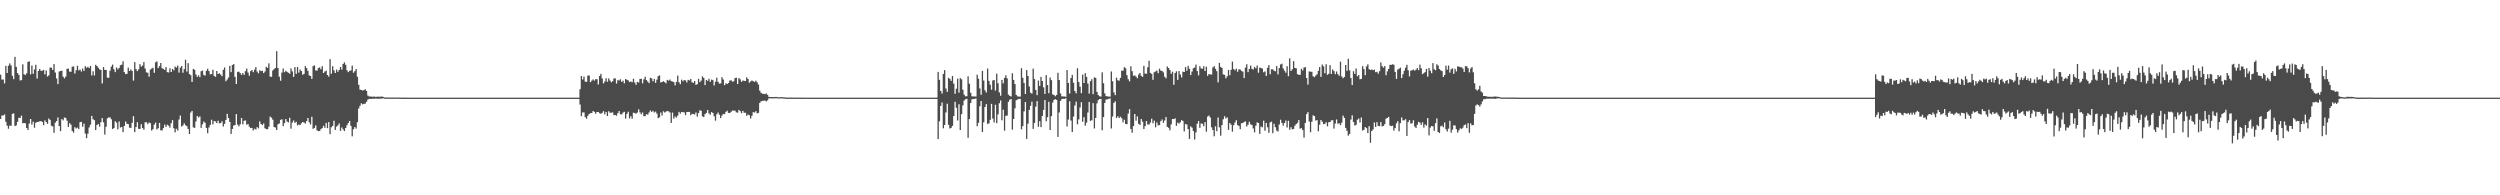 <?xml version="1.0" encoding="UTF-8"?>
<svg xmlns="http://www.w3.org/2000/svg" width="1920" height="150">
  <path d="M0 57.337h1v34.054H0zM1 61.136h1v27.605H1zM2 61.039h1v27.659H2zM3 64.025h1v23.874H3zM4 50.599h1v42.933H4zM5 56.043h1v40.464H5zM6 50.461h1v48.410H6zM7 48.694h1v47.739H7zM8 50.226h1v46.426H8zM9 58.217h1v29.228H9zM10 60.780h1v26.279H10zM11 43.626h1v53.259H11zM12 51.379h1v44.946H12zM13 56.137h1v37.480H13zM14 57.570h1v32.861H14zM15 61.814h1v28.745H15zM16 61.539h1v27.303H16zM17 49.431h1v45.228H17zM18 56.977h1v37.471H18zM19 57.694h1v37.014H19zM20 56.254h1v42.072H20zM21 47.510h1v52.326H21zM22 47.095h1v47.787H22zM23 57.101h1v34.291H23zM24 50.304h1v45.437H24zM25 56.688h1v36.730H25zM26 53.355h1v44.759H26zM27 49.780h1v44.546H27zM28 60.288h1v33.402H28zM29 54.541h1v38.996H29zM30 52.918h1v40.241H30zM31 54.369h1v38.626H31zM32 54.344h1v39.299H32zM33 53.720h1v42.372H33zM34 57.099h1v35.341H34zM35 54.100h1v39.596H35zM36 58.792h1v36.342H36zM37 57.849h1v33.175H37zM38 51.878h1v40.155H38zM39 51.985h1v44.574H39zM40 53.731h1v43.403H40zM41 49.186h1v52.812H41zM42 55.683h1v38.516H42zM43 60.282h1v32.726H43zM44 64.590h1v25.624H44zM45 54.935h1v41.874H45zM46 54.532h1v46.171H46zM47 54.269h1v37.166H47zM48 58.875h1v33.614H48zM49 60.217h1v30.057H49zM50 58.814h1v31.733H50zM51 52.848h1v39.840H51zM52 52.695h1v44.778H52zM53 55.044h1v39.595H53zM54 55.069h1v40.694H54zM55 51.263h1v49.325H55zM56 51.001h1v50.882H56zM57 56.519h1v41.158H57zM58 53.954h1v44.683H58zM59 50.556h1v47.417H59zM60 54.049h1v45.050H60zM61 53.410h1v40.440H61zM62 54.950h1v38.629H62zM63 52.659h1v44.664H63zM64 54.502h1v40.483H64zM65 50.863h1v51.680H65zM66 52.069h1v54.093H66zM67 51.319h1v51.344H67zM68 52.259h1v45.640H68zM69 50.619h1v45.156H69zM70 57.961h1v31.051H70zM71 54.743h1v36.872H71zM72 57.949h1v34.375H72zM73 49.779h1v50.074H73zM74 50.709h1v45.303H74zM75 52.032h1v43.169H75zM76 53.320h1v43.942H76zM77 53.711h1v40.157H77zM78 64.099h1v26.582H78zM79 51.519h1v42.455H79zM80 53.669h1v49.721H80zM81 53.687h1v43.622H81zM82 59.599h1v31.317H82zM83 59.748h1v30.425H83zM84 54.271h1v35.915H84zM85 51.130h1v40.476H85zM86 49.605h1v49.497H86zM87 53.186h1v45.171H87zM88 55.377h1v37.721H88zM89 51.771h1v42.439H89zM90 53.261h1v46.056H90zM91 52.169h1v41.122H91zM92 50.056h1v47.908H92zM93 49.665h1v47.824H93zM94 47.073h1v54.424H94zM95 55.377h1v41.327H95zM96 56.917h1v36.409H96zM97 56.681h1v38.417H97zM98 51.946h1v43.352H98zM99 54.522h1v43.486H99zM100 53.299h1v44.978H100zM101 54.545h1v39.770H101zM102 61.877h1v27.328H102zM103 47.737h1v53.754H103zM104 53.118h1v44.465H104zM105 54.619h1v39.215H105zM106 53.180h1v45.724H106zM107 49.265h1v49.778H107zM108 51.131h1v44.250H108zM109 50.324h1v48.019H109zM110 47.661h1v51.926H110zM111 52.644h1v41.290H111zM112 55.568h1v38.308H112zM113 55.888h1v39.504H113zM114 58.868h1v35.189H114zM115 53.440h1v41.179H115zM116 52.695h1v47.528H116zM117 52.025h1v47.124H117zM118 55.886h1v39.823H118zM119 47.847h1v46.320H119zM120 47.153h1v52.299H120zM121 52.309h1v46.215H121zM122 50.814h1v43.592H122zM123 48.392h1v51.692H123zM124 52.419h1v47.795H124zM125 52.894h1v45.500H125zM126 53.640h1v42.083H126zM127 51.531h1v45.950H127zM128 55.395h1v40.403H128zM129 55.648h1v40.868H129zM130 52.415h1v45.623H130zM131 55.290h1v39.322H131zM132 52.922h1v39.336H132zM133 54.013h1v44.501H133zM134 51.161h1v50.484H134zM135 51.888h1v46.982H135zM136 50.341h1v49.884H136zM137 55.744h1v36.073H137zM138 51.899h1v36.904H138zM139 50.754h1v46.439H139zM140 55.859h1v40.519H140zM141 53.091h1v41.645H141zM142 45.870h1v50.276H142zM143 54.942h1v41.905H143zM144 48.489h1v50.555H144zM145 56.898h1v45.991H145zM146 57.718h1v28.732H146zM147 62.904h1v22.307H147zM148 52.939h1v44.927H148zM149 53.612h1v44.609H149zM150 57.202h1v36.074H150zM151 59.022h1v30.018H151zM152 57.863h1v32.277H152zM153 59.305h1v30.094H153zM154 54.753h1v43.446H154zM155 54.184h1v41.299H155zM156 57.498h1v35.820H156zM157 58.110h1v36.187H157zM158 54.362h1v43.868H158zM159 52.784h1v49.489H159zM160 54.597h1v43.282H160zM161 57.083h1v38.823H161zM162 56.868h1v35.086H162zM163 53.559h1v41.949H163zM164 58.278h1v34.647H164zM165 59.008h1v34.277H165zM166 54.528h1v39.978H166zM167 56.834h1v35.816H167zM168 56.268h1v38.454H168zM169 57.260h1v37.209H169zM170 58.540h1v34.604H170zM171 53.616h1v43.581H171zM172 51.798h1v43.334H172zM173 62.375h1v29.721H173zM174 61.106h1v26.349H174zM175 59.516h1v31.154H175zM176 50.605h1v43.063H176zM177 55.376h1v47.469H177zM178 49.916h1v49.127H178zM179 49.226h1v47.183H179zM180 58.998h1v37.033H180zM181 64.442h1v23.207H181zM182 55.188h1v40.510H182zM183 55.020h1v42.052H183zM184 56.098h1v39.412H184zM185 57.520h1v33.122H185zM186 56.041h1v39.425H186zM187 57.560h1v35.194H187zM188 54.619h1v37.923H188zM189 52.705h1v43.054H189zM190 55.682h1v39.584H190zM191 58.104h1v39.162H191zM192 54.640h1v43.717H192zM193 53.796h1v44.443H193zM194 55.464h1v44.735H194zM195 53.508h1v45.368H195zM196 51.532h1v48.024H196zM197 54.953h1v42.693H197zM198 56.326h1v42.290H198zM199 53.960h1v39.291H199zM200 54.561h1v40.661H200zM201 54.369h1v41.679H201zM202 56.114h1v38.699H202zM203 54.930h1v43.603H203zM204 51.278h1v47.934H204zM205 52.123h1v47.111H205zM206 48.631h1v48.695H206zM207 58.775h1v30.756H207zM208 59.056h1v31.310H208zM209 54.175h1v37.747H209zM210 53.044h1v44.488H210zM211 52.119h1v45.820H211zM212 39.315h1v60.592H212zM213 52.251h1v43.216H213zM214 58.881h1v35.918H214zM215 62.020h1v30.059H215zM216 55.764h1v35.837H216zM217 52.563h1v44.284H217zM218 55.460h1v39.113H218zM219 54.387h1v37.041H219zM220 55.210h1v38.180H220zM221 55.843h1v38.147H221zM222 56.653h1v33.833H222zM223 52.514h1v46.298H223zM224 54.836h1v39.262H224zM225 59.036h1v33.473H225zM226 51.578h1v42.807H226zM227 56.746h1v36.801H227zM228 51.440h1v44.856H228zM229 55.775h1v39.889H229zM230 53.426h1v42.662H230zM231 54.604h1v40.077H231zM232 57.404h1v36.279H232zM233 56.749h1v37.361H233zM234 50.789h1v44.064H234zM235 52.330h1v40.693H235zM236 54.480h1v36.136H236zM237 57.905h1v36.021H237zM238 58.348h1v37.200H238zM239 60.562h1v29.165H239zM240 50.786h1v48.175H240zM241 50.248h1v47.964H241zM242 54.047h1v42.225H242zM243 54.273h1v45.799H243zM244 52.288h1v48.496H244zM245 51.779h1v48.833H245zM246 53.218h1v45.940H246zM247 50.836h1v47.545H247zM248 56.048h1v40.549H248zM249 54.953h1v43.200H249zM250 54.238h1v40.200H250zM251 57.618h1v40.807H251zM252 58.821h1v34.947H252zM253 45.412h1v57.629H253zM254 56.650h1v41.085H254zM255 50.829h1v45.815H255zM256 54.049h1v38.699H256zM257 56.052h1v43.745H257zM258 53.475h1v43.802H258zM259 55.152h1v41.167H259zM260 53.706h1v41.122H260zM261 51.451h1v49.041H261zM262 53.426h1v44.460H262zM263 49.156h1v50.218H263zM264 47.881h1v52.770H264zM265 49.747h1v48.562H265zM266 53.984h1v42.244H266zM267 55.386h1v39.147H267zM268 54.358h1v38.532H268zM269 54.067h1v42.600H269zM270 50.386h1v54.316H270zM271 55.862h1v43.390H271zM272 54.706h1v42.837H272zM273 53.009h1v45.707H273zM274 58.941h1v34.925H274zM275 65.096h1v18.183H275zM276 68.832h1v12.488H276zM277 69.111h1v10.185H277zM278 69.517h1v10.671H278zM279 69.177h1v10.603H279zM280 68.545h1v11.094H280zM281 69.819h1v8.395H281zM282 73.353h1v3.132H282zM283 74.054h1v1.850H283zM284 74.121h1v1.879H284zM285 74.186h1v1.759H285zM286 74.310h1v1.476H286zM287 74.131h1v1.725H287zM288 74.396h1v1.214H288zM289 74.272h1v1.498H289zM290 74.204h1v1.698H290zM291 74.355h1v1.424H291zM292 74.156h1v1.557H292zM293 74.195h1v1.505H293zM294 74.444h1v1.000H294zM295 74.857h1v1.000H295zM296 74.880h1v1.000H296zM297 74.867h1v1.000H297zM298 74.899h1v1.000H298zM299 74.901h1v1.000H299zM300 74.905h1v1.000H300zM301 74.897h1v1.000H301zM302 74.912h1v1.000H302zM303 74.895h1v1.000H303zM304 74.903h1v1.000H304zM305 74.903h1v1.000H305zM306 74.916h1v1.000H306zM307 74.909h1v1.000H307zM308 74.986h1v1.000H308zM309 74.980h1v1.000H309zM310 74.983h1v1.000H310zM311 74.982h1v1.000H311zM312 74.989h1v1.000H312zM313 74.988h1v1.000H313zM314 74.988h1v1.000H314zM315 74.988h1v1.000H315zM316 74.987h1v1.000H316zM317 74.985h1v1.000H317zM318 74.985h1v1.000H318zM319 74.988h1v1.000H319zM320 74.992h1v1.000H320zM321 74.995h1v1.000H321zM322 74.996h1v1.000H322zM323 74.996h1v1.000H323zM324 74.996h1v1.000H324zM325 74.995h1v1.000H325zM326 74.995h1v1.000H326zM327 74.996h1v1.000H327zM328 74.995h1v1.000H328zM329 74.995h1v1.000H329zM330 74.996h1v1.000H330zM331 74.995h1v1.000H331zM332 74.996h1v1.000H332zM333 74.996h1v1.000H333zM334 74.996h1v1.000H334zM335 74.996h1v1.000H335zM336 74.996h1v1.000H336zM337 74.996h1v1.000H337zM338 74.997h1v1.000H338zM339 74.996h1v1.000H339zM340 74.996h1v1.000H340zM341 74.996h1v1.000H341zM342 74.996h1v1.000H342zM343 74.996h1v1.000H343zM344 74.995h1v1.000H344zM345 74.996h1v1.000H345zM346 74.996h1v1.000H346zM347 74.996h1v1.000H347zM348 74.996h1v1.000H348zM349 74.996h1v1.000H349zM350 74.996h1v1.000H350zM351 74.995h1v1.000H351zM352 74.995h1v1.000H352zM353 74.996h1v1.000H353zM354 74.995h1v1.000H354zM355 74.996h1v1.000H355zM356 74.996h1v1.000H356zM357 74.996h1v1.000H357zM358 74.996h1v1.000H358zM359 74.995h1v1.000H359zM360 74.995h1v1.000H360zM361 74.996h1v1.000H361zM362 74.995h1v1.000H362zM363 74.996h1v1.000H363zM364 74.996h1v1.000H364zM365 74.996h1v1.000H365zM366 74.995h1v1.000H366zM367 74.995h1v1.000H367zM368 74.996h1v1.000H368zM369 74.995h1v1.000H369zM370 74.995h1v1.000H370zM371 74.995h1v1.000H371zM372 74.996h1v1.000H372zM373 74.994h1v1.000H373zM374 74.995h1v1.000H374zM375 74.995h1v1.000H375zM376 74.996h1v1.000H376zM377 74.996h1v1.000H377zM378 74.994h1v1.000H378zM379 74.995h1v1.000H379zM380 74.995h1v1.000H380zM381 74.996h1v1.000H381zM382 74.995h1v1.000H382zM383 74.995h1v1.000H383zM384 74.994h1v1.000H384zM385 74.996h1v1.000H385zM386 74.996h1v1.000H386zM387 74.996h1v1.000H387zM388 74.993h1v1.000H388zM389 74.995h1v1.000H389zM390 74.995h1v1.000H390zM391 74.995h1v1.000H391zM392 74.995h1v1.000H392zM393 74.995h1v1.000H393zM394 74.995h1v1.000H394zM395 74.995h1v1.000H395zM396 74.996h1v1.000H396zM397 74.995h1v1.000H397zM398 74.995h1v1.000H398zM399 74.995h1v1.000H399zM400 74.995h1v1.000H400zM401 74.995h1v1.000H401zM402 74.996h1v1.000H402zM403 74.995h1v1.000H403zM404 74.995h1v1.000H404zM405 74.995h1v1.000H405zM406 74.995h1v1.000H406zM407 74.995h1v1.000H407zM408 74.995h1v1.000H408zM409 74.996h1v1.000H409zM410 74.996h1v1.000H410zM411 74.994h1v1.000H411zM412 74.995h1v1.000H412zM413 74.995h1v1.000H413zM414 74.995h1v1.000H414zM415 74.995h1v1.000H415zM416 74.995h1v1.000H416zM417 74.995h1v1.000H417zM418 74.996h1v1.000H418zM419 74.995h1v1.000H419zM420 74.995h1v1.000H420zM421 74.994h1v1.000H421zM422 74.995h1v1.000H422zM423 74.995h1v1.000H423zM424 74.996h1v1.000H424zM425 74.995h1v1.000H425zM426 74.995h1v1.000H426zM427 74.995h1v1.000H427zM428 74.994h1v1.000H428zM429 74.994h1v1.000H429zM430 74.995h1v1.000H430zM431 74.994h1v1.000H431zM432 74.995h1v1.000H432zM433 74.994h1v1.000H433zM434 74.994h1v1.000H434zM435 74.994h1v1.000H435zM436 74.994h1v1.000H436zM437 74.995h1v1.000H437zM438 74.995h1v1.000H438zM439 74.996h1v1.000H439zM440 74.995h1v1.000H440zM441 74.994h1v1.000H441zM442 74.995h1v1.000H442zM443 74.995h1v1.000H443zM444 74.995h1v1.000H444zM445 68.532h1v11.724H445zM446 58.347h1v30.821H446zM447 61.049h1v25.330H447zM448 58.833h1v27.502H448zM449 62.667h1v27.282H449zM450 62.873h1v28.335H450zM451 58.022h1v30.876H451zM452 57.999h1v29.543H452zM453 63.061h1v23.841H453zM454 61.918h1v24.877H454zM455 60.995h1v24.271H455zM456 61.888h1v24.017H456zM457 60.806h1v26.537H457zM458 60.836h1v25.157H458zM459 64.886h1v21.122H459zM460 58.421h1v28.501H460zM461 56.736h1v30.649H461zM462 60.241h1v26.394H462zM463 64.058h1v21.331H463zM464 62.609h1v25.230H464zM465 60.039h1v25.910H465zM466 62.797h1v26.355H466zM467 60.185h1v25.245H467zM468 61.830h1v24.775H468zM469 63.203h1v23.364H469zM470 62.437h1v23.870H470zM471 60.309h1v28.122H471zM472 60.148h1v28.111H472zM473 64.137h1v24.730H473zM474 61.524h1v25.359H474zM475 61.820h1v23.478H475zM476 60.899h1v26.793H476zM477 62.891h1v25.023H477zM478 61.929h1v24.560H478zM479 64.003h1v21.839H479zM480 60.695h1v30.382H480zM481 61.263h1v26.197H481zM482 61.771h1v24.030H482zM483 63.014h1v27.933H483zM484 62.535h1v26.687H484zM485 63.156h1v28.049H485zM486 60.463h1v26.087H486zM487 63.311h1v23.516H487zM488 65.151h1v22.213H488zM489 62.899h1v23.503H489zM490 63.392h1v20.565H490zM491 60.624h1v25.698H491zM492 60.489h1v27.330H492zM493 64.013h1v22.400H493zM494 60.930h1v28.280H494zM495 58.952h1v30.306H495zM496 61.507h1v26.138H496zM497 62.693h1v25.420H497zM498 63.853h1v22.577H498zM499 59.822h1v24.995H499zM500 60.188h1v25.771H500zM501 62.464h1v22.645H501zM502 60.620h1v25.784H502zM503 63.637h1v22.052H503zM504 61.167h1v26.063H504zM505 58.523h1v32.243H505zM506 57.917h1v32.169H506zM507 63.279h1v23.144H507zM508 63.017h1v25.651H508zM509 62.383h1v23.121H509zM510 63.095h1v23.314H510zM511 64.001h1v21.784H511zM512 61.321h1v23.856H512zM513 61.955h1v23.606H513zM514 61.073h1v25.311H514zM515 62.320h1v32.072H515zM516 62.615h1v23.851H516zM517 63.058h1v28.040H517zM518 65.542h1v23.830H518zM519 62.862h1v27.481H519zM520 58.083h1v30.682H520zM521 63.178h1v22.734H521zM522 64.632h1v22.605H522zM523 61.171h1v24.770H523zM524 62.427h1v23.682H524zM525 61.468h1v24.883H525zM526 61.738h1v26.690H526zM527 63.259h1v22.807H527zM528 61.359h1v24.630H528zM529 61.754h1v24.153H529zM530 60.598h1v27.946H530zM531 63.195h1v24.195H531zM532 63.625h1v24.043H532zM533 62.216h1v25.702H533zM534 65.195h1v21.103H534zM535 64.644h1v24.906H535zM536 60.525h1v26.334H536zM537 63.056h1v21.625H537zM538 61.898h1v23.186H538zM539 58.664h1v30.699H539zM540 59.779h1v30.149H540zM541 65.350h1v22.302H541zM542 61.386h1v25.321H542zM543 62.109h1v22.353H543zM544 60.446h1v26.657H544zM545 62.834h1v25.215H545zM546 61.134h1v24.935H546zM547 61.543h1v25.189H547zM548 65.646h1v23.627H548zM549 62.738h1v29.955H549zM550 59.683h1v28.065H550zM551 62.875h1v23.572H551zM552 64.191h1v23.931H552zM553 64.053h1v26.674H553zM554 59.276h1v29.465H554zM555 61.059h1v26.457H555zM556 65.450h1v22.240H556zM557 63.957h1v21.950H557zM558 64.587h1v20.475H558zM559 63.711h1v22.986H559zM560 61.863h1v24.911H560zM561 61.627h1v24.276H561zM562 62.703h1v22.184H562zM563 62.428h1v22.543H563zM564 60.016h1v24.964H564zM565 59.713h1v26.566H565zM566 64.518h1v22.065H566zM567 59.975h1v24.415H567zM568 60.912h1v24.506H568zM569 62.801h1v24.192H569zM570 61.815h1v23.345H570zM571 62.081h1v24.513H571zM572 62.265h1v24.330H572zM573 59.414h1v29.495H573zM574 60.663h1v27.306H574zM575 63.470h1v25.042H575zM576 62.498h1v28.493H576zM577 61.791h1v27.127H577zM578 62.398h1v23.703H578zM579 62.895h1v23.523H579zM580 61.910h1v23.499H580zM581 63.249h1v23.805H581zM582 64.897h1v21.792H582zM583 69.640h1v9.422H583zM584 71.288h1v6.572H584zM585 71.928h1v5.469H585zM586 72.102h1v5.319H586zM587 72.325h1v4.888H587zM588 71.743h1v6.175H588zM589 72.816h1v4.256H589zM590 74.366h1v1.171H590zM591 74.556h1v1.000H591zM592 74.474h1v1.081H592zM593 74.546h1v1.000H593zM594 74.602h1v1.000H594zM595 74.446h1v1.000H595zM596 74.445h1v1.000H596zM597 74.696h1v1.000H597zM598 74.698h1v1.000H598zM599 74.584h1v1.000H599zM600 74.640h1v1.000H600zM601 74.651h1v1.000H601zM602 74.714h1v1.000H602zM603 74.944h1v1.000H603zM604 74.929h1v1.000H604zM605 74.940h1v1.000H605zM606 74.926h1v1.000H606zM607 74.932h1v1.000H607zM608 74.951h1v1.000H608zM609 74.954h1v1.000H609zM610 74.958h1v1.000H610zM611 74.947h1v1.000H611zM612 74.960h1v1.000H612zM613 74.956h1v1.000H613zM614 74.949h1v1.000H614zM615 74.979h1v1.000H615zM616 74.989h1v1.000H616zM617 74.990h1v1.000H617zM618 74.991h1v1.000H618zM619 74.992h1v1.000H619zM620 74.990h1v1.000H620zM621 74.990h1v1.000H621zM622 74.991h1v1.000H622zM623 74.991h1v1.000H623zM624 74.992h1v1.000H624zM625 74.991h1v1.000H625zM626 74.990h1v1.000H626zM627 74.992h1v1.000H627zM628 74.995h1v1.000H628zM629 74.996h1v1.000H629zM630 74.996h1v1.000H630zM631 74.996h1v1.000H631zM632 74.995h1v1.000H632zM633 74.996h1v1.000H633zM634 74.996h1v1.000H634zM635 74.996h1v1.000H635zM636 74.996h1v1.000H636zM637 74.995h1v1.000H637zM638 74.996h1v1.000H638zM639 74.996h1v1.000H639zM640 74.995h1v1.000H640zM641 74.996h1v1.000H641zM642 74.996h1v1.000H642zM643 74.996h1v1.000H643zM644 74.995h1v1.000H644zM645 74.996h1v1.000H645zM646 74.996h1v1.000H646zM647 74.995h1v1.000H647zM648 74.995h1v1.000H648zM649 74.995h1v1.000H649zM650 74.995h1v1.000H650zM651 74.996h1v1.000H651zM652 74.996h1v1.000H652zM653 74.996h1v1.000H653zM654 74.995h1v1.000H654zM655 74.996h1v1.000H655zM656 74.995h1v1.000H656zM657 74.996h1v1.000H657zM658 74.996h1v1.000H658zM659 74.996h1v1.000H659zM660 74.996h1v1.000H660zM661 74.996h1v1.000H661zM662 74.996h1v1.000H662zM663 74.996h1v1.000H663zM664 74.995h1v1.000H664zM665 74.996h1v1.000H665zM666 74.996h1v1.000H666zM667 74.995h1v1.000H667zM668 74.996h1v1.000H668zM669 74.995h1v1.000H669zM670 74.996h1v1.000H670zM671 74.995h1v1.000H671zM672 74.995h1v1.000H672zM673 74.995h1v1.000H673zM674 74.995h1v1.000H674zM675 74.995h1v1.000H675zM676 74.995h1v1.000H676zM677 74.996h1v1.000H677zM678 74.995h1v1.000H678zM679 74.996h1v1.000H679zM680 74.996h1v1.000H680zM681 74.994h1v1.000H681zM682 74.996h1v1.000H682zM683 74.995h1v1.000H683zM684 74.995h1v1.000H684zM685 74.996h1v1.000H685zM686 74.996h1v1.000H686zM687 74.995h1v1.000H687zM688 74.995h1v1.000H688zM689 74.994h1v1.000H689zM690 74.995h1v1.000H690zM691 74.996h1v1.000H691zM692 74.995h1v1.000H692zM693 74.996h1v1.000H693zM694 74.996h1v1.000H694zM695 74.995h1v1.000H695zM696 74.995h1v1.000H696zM697 74.993h1v1.000H697zM698 74.995h1v1.000H698zM699 74.995h1v1.000H699zM700 74.995h1v1.000H700zM701 74.995h1v1.000H701zM702 74.995h1v1.000H702zM703 74.994h1v1.000H703zM704 74.995h1v1.000H704zM705 74.995h1v1.000H705zM706 74.996h1v1.000H706zM707 74.996h1v1.000H707zM708 74.995h1v1.000H708zM709 74.995h1v1.000H709zM710 74.996h1v1.000H710zM711 74.995h1v1.000H711zM712 74.996h1v1.000H712zM713 74.995h1v1.000H713zM714 74.995h1v1.000H714zM715 74.995h1v1.000H715zM716 74.995h1v1.000H716zM717 74.995h1v1.000H717zM718 74.996h1v1.000H718zM719 74.978h1v1.000H719zM720 55.212h1v51.592H720zM721 61.305h1v31.903H721zM722 69.829h1v11.518H722zM723 71.839h1v6.862H723zM724 56.799h1v41.772H724zM725 53.880h1v42.117H725zM726 67.988h1v18.389H726zM727 70.567h1v9.086H727zM728 59.775h1v36.055H728zM729 60.555h1v38.128H729zM730 62.110h1v36.089H730zM731 58.318h1v38.351H731zM732 64.202h1v24.861H732zM733 72.027h1v6.166H733zM734 68.157h1v14.637H734zM735 60.426h1v32.088H735zM736 71.107h1v8.944H736zM737 60.023h1v39.832H737zM738 60.930h1v26.759H738zM739 68.920h1v12.034H739zM740 72.700h1v4.532H740zM741 74.000h1v2.215H741zM742 73.899h1v1.961H742zM743 58.624h1v47.193H743zM744 64.294h1v27.130H744zM745 71.196h1v7.905H745zM746 73.926h1v2.343H746zM747 74.072h1v1.934H747zM748 74.090h1v1.905H748zM749 74.144h1v1.497H749zM750 57.336h1v39.597H750zM751 60.490h1v33.797H751zM752 67.920h1v13.669H752zM753 72.785h1v4.778H753zM754 54.452h1v46.987H754zM755 61.867h1v32.064H755zM756 69.377h1v12.802H756zM757 71.018h1v8.975H757zM758 52.647h1v42.551H758zM759 62.105h1v32.608H759zM760 65.028h1v26.980H760zM761 68.871h1v10.906H761zM762 61.820h1v29.249H762zM763 61.498h1v32.612H763zM764 69.541h1v10.919H764zM765 56.598h1v38.037H765zM766 63.934h1v23.877H766zM767 70.977h1v8.306H767zM768 73.516h1v3.626H768zM769 61.403h1v30.941H769zM770 64.023h1v20.249H770zM771 59.831h1v40.527H771zM772 57.837h1v31.085H772zM773 60.150h1v28.633H773zM774 72.653h1v5.565H774zM775 73.612h1v2.991H775zM776 74.104h1v1.948H776zM777 56.287h1v43.296H777zM778 61.375h1v30.029H778zM779 64.543h1v18.655H779zM780 72.894h1v4.041H780zM781 73.986h1v2.448H781zM782 74.211h1v1.748H782zM783 74.200h1v1.741H783zM784 52.393h1v46.926H784zM785 59.737h1v37.121H785zM786 63.685h1v21.882H786zM787 72.195h1v6.130H787zM788 53.812h1v52.906H788zM789 58.307h1v36.733H789zM790 66.483h1v17.937H790zM791 71.170h1v10.080H791zM792 71.908h1v6.195H792zM793 52.739h1v46.243H793zM794 60.747h1v33.688H794zM795 69.090h1v12.822H795zM796 73.073h1v4.586H796zM797 61.892h1v35.473H797zM798 66.020h1v27.085H798zM799 59.067h1v38.551H799zM800 62.216h1v26.851H800zM801 67.075h1v17.302H801zM802 72.161h1v4.618H802zM803 57.693h1v35.461H803zM804 65.338h1v24.690H804zM805 71.569h1v6.605H805zM806 59.564h1v40.264H806zM807 61.528h1v27.670H807zM808 72.499h1v6.293H808zM809 72.979h1v3.727H809zM810 73.916h1v2.279H810zM811 72.908h1v3.787H811zM812 55.872h1v49.309H812zM813 61.509h1v24.862H813zM814 71.777h1v5.750H814zM815 73.995h1v2.093H815zM816 74.087h1v1.790H816zM817 74.101h1v1.865H817zM818 74.322h1v1.154H818zM819 53.797h1v43.394H819zM820 63.674h1v28.113H820zM821 71.789h1v5.986H821zM822 59.950h1v32.617H822zM823 57.528h1v43.860H823zM824 63.542h1v25.982H824zM825 69.949h1v11.088H825zM826 71.692h1v6.347H826zM827 52.410h1v43.062H827zM828 63.028h1v28.666H828zM829 66.614h1v15.991H829zM830 71.598h1v6.887H830zM831 57.220h1v36.251H831zM832 63.733h1v26.279H832zM833 56.241h1v40.282H833zM834 59.013h1v35.193H834zM835 64.135h1v22.312H835zM836 71.897h1v6.402H836zM837 62.335h1v30.495H837zM838 60.810h1v31.556H838zM839 72.288h1v6.903H839zM840 59.374h1v39.287H840zM841 59.868h1v30.704H841zM842 70.629h1v8.774H842zM843 73.000h1v3.891H843zM844 73.951h1v2.070H844zM845 74.199h1v1.707H845zM846 55.527h1v44.583H846zM847 63.919h1v25.973H847zM848 71.748h1v7.289H848zM849 73.847h1v2.604H849zM850 73.960h1v2.313H850zM851 74.187h1v1.768H851zM852 74.178h1v1.407H852zM853 54.875h1v43.761H853zM854 62.398h1v27.083H854zM855 70.889h1v8.131H855zM856 73.057h1v4.774H856zM857 59.671h1v30.893H857zM858 61.668h1v27.646H858zM859 61.936h1v28.758H859zM860 59.798h1v29.834H860zM861 54.275h1v36.538H861zM862 54.315h1v39.693H862zM863 51.593h1v40.354H863zM864 52.443h1v42.782H864zM865 57.745h1v37.644H865zM866 60.889h1v26.365H866zM867 62.470h1v21.351H867zM868 50.942h1v48.080H868zM869 54.692h1v47.305H869zM870 58.228h1v38.518H870zM871 57.907h1v29.644H871zM872 58.832h1v33.849H872zM873 60.104h1v29.291H873zM874 57.239h1v37.865H874zM875 55.995h1v39.955H875zM876 58.263h1v33.142H876zM877 59.010h1v34.437H877zM878 50.609h1v48.491H878zM879 56.510h1v40.298H879zM880 56.610h1v36.350H880zM881 51.685h1v43.927H881zM882 46.656h1v49.040H882zM883 55.952h1v38.192H883zM884 56.669h1v34.503H884zM885 61.271h1v33.451H885zM886 55.457h1v37.239H886zM887 54.897h1v42.878H887zM888 54.153h1v39.889H888zM889 56.234h1v40.074H889zM890 52.749h1v43.290H890zM891 54.151h1v38.920H891zM892 54.538h1v37.195H892zM893 55.619h1v38.686H893zM894 58.938h1v33.574H894zM895 60.147h1v29.761H895zM896 51.068h1v46.360H896zM897 52.249h1v45.877H897zM898 53.826h1v46.293H898zM899 56.682h1v38.817H899zM900 55.063h1v36.333H900zM901 65.082h1v26.391H901zM902 56.042h1v34.891H902zM903 54.791h1v41.896H903zM904 61.363h1v32.864H904zM905 54.601h1v40.337H905zM906 57.251h1v36.573H906zM907 59.425h1v32.799H907zM908 55.035h1v37.915H908zM909 55.314h1v45.590H909zM910 51.500h1v43.762H910zM911 54.254h1v41.391H911zM912 50.552h1v48.634H912zM913 52.819h1v53.858H913zM914 57.655h1v39.427H914zM915 54.962h1v43.107H915zM916 52.419h1v48.248H916zM917 51.916h1v55.232H917zM918 49.608h1v52.121H918zM919 54.590h1v40.364H919zM920 57.859h1v35.114H920zM921 50.855h1v47.323H921zM922 52.555h1v42.261H922zM923 52.774h1v42.318H923zM924 50.888h1v46.079H924zM925 54.537h1v39.248H925zM926 51.255h1v49.935H926zM927 58.284h1v31.226H927zM928 56.808h1v31.945H928zM929 57.166h1v33.115H929zM930 57.224h1v40.611H930zM931 51.832h1v48.034H931zM932 50.797h1v53.877H932zM933 52.864h1v44.175H933zM934 54.683h1v46.086H934zM935 63.300h1v26.930H935zM936 48.306h1v49.497H936zM937 51.369h1v52.814H937zM938 52.282h1v43.707H938zM939 57.132h1v34.453H939zM940 57.497h1v31.770H940zM941 60.163h1v30.834H941zM942 58.583h1v31.563H942zM943 53.745h1v45.969H943zM944 57.815h1v36.649H944zM945 53.584h1v42.155H945zM946 47.328h1v53.804H946zM947 53.026h1v43.150H947zM948 54.003h1v40.127H948zM949 52.724h1v39.616H949zM950 55.118h1v40.951H950zM951 53.194h1v43.536H951zM952 53.395h1v45.843H952zM953 54.441h1v40.222H953zM954 55.042h1v39.423H954zM955 59.965h1v33.656H955zM956 51.917h1v41.302H956zM957 49.366h1v47.765H957zM958 55.375h1v40.380H958zM959 52.950h1v40.549H959zM960 50.379h1v45.052H960zM961 52.824h1v43.246H961zM962 53.404h1v45.196H962zM963 51.456h1v50.152H963zM964 52.492h1v43.996H964zM965 50.329h1v43.626H965zM966 55.876h1v38.620H966zM967 51.915h1v50.908H967zM968 52.196h1v45.000H968zM969 52.725h1v45.064H969zM970 55.500h1v37.212H970zM971 54.841h1v45.586H971zM972 58.307h1v36.177H972zM973 52.076h1v45.684H973zM974 49.966h1v52.050H974zM975 57.017h1v37.003H975zM976 53.214h1v40.234H976zM977 53.232h1v49.047H977zM978 54.293h1v40.762H978zM979 54.725h1v42.965H979zM980 50.729h1v49.502H980zM981 57.124h1v43.903H981zM982 52.279h1v43.369H982zM983 49.508h1v42.440H983zM984 48.914h1v45.459H984zM985 52.521h1v43.991H985zM986 54.275h1v40.233H986zM987 55.793h1v36.762H987zM988 50.833h1v47.063H988zM989 58.517h1v34.242H989zM990 44.809h1v54.810H990zM991 54.521h1v43.205H991zM992 53.173h1v46.160H992zM993 46.940h1v52.101H993zM994 52.160h1v44.424H994zM995 52.432h1v42.874H995zM996 56.935h1v37.398H996zM997 57.482h1v34.707H997zM998 57.428h1v41.404H998zM999 52.819h1v45.584H999zM1000 54.141h1v45.757H1000zM1001 51.873h1v53.786H1001zM1002 51.542h1v42.883H1002zM1003 59.906h1v27.754H1003zM1004 64.999h1v21.084H1004zM1005 54.834h1v38.511H1005zM1006 55.079h1v46.444H1006zM1007 55.084h1v38.414H1007zM1008 58.563h1v30.034H1008zM1009 59.311h1v29.839H1009zM1010 58.060h1v34.504H1010zM1011 57.103h1v35.169H1011zM1012 54.440h1v46.361H1012zM1013 51.496h1v44.256H1013zM1014 59.047h1v33.115H1014zM1015 49.556h1v43.918H1015zM1016 50.941h1v44.462H1016zM1017 56.201h1v38.950H1017zM1018 49.345h1v44.544H1018zM1019 57.469h1v39.576H1019zM1020 56.657h1v37.183H1020zM1021 50.091h1v43.681H1021zM1022 56.780h1v35.700H1022zM1023 53.358h1v38.959H1023zM1024 54.635h1v44.154H1024zM1025 57.003h1v37.851H1025zM1026 54.869h1v36.885H1026zM1027 56.917h1v38.086H1027zM1028 58.219h1v36.491H1028zM1029 47.349h1v48.765H1029zM1030 58.729h1v35.468H1030zM1031 60.057h1v28.720H1031zM1032 59.089h1v31.477H1032zM1033 49.935h1v48.290H1033zM1034 54.381h1v46.007H1034zM1035 45.150h1v59.024H1035zM1036 53.990h1v48.895H1036zM1037 59.934h1v31.911H1037zM1038 65.315h1v23.275H1038zM1039 54.687h1v39.023H1039zM1040 56.719h1v39.671H1040zM1041 52.593h1v43.266H1041zM1042 58.554h1v33.380H1042zM1043 57.628h1v33.415H1043zM1044 60.898h1v33.229H1044zM1045 60.581h1v29.708H1045zM1046 50.825h1v49.436H1046zM1047 53.088h1v46.579H1047zM1048 57.757h1v39.774H1048zM1049 51.049h1v47.424H1049zM1050 49.386h1v52.791H1050zM1051 53.122h1v43.777H1051zM1052 53.748h1v55.866H1052zM1053 53.276h1v47.321H1053zM1054 53.929h1v45.522H1054zM1055 53.442h1v40.609H1055zM1056 55.473h1v42.040H1056zM1057 55.134h1v38.702H1057zM1058 56.597h1v40.045H1058zM1059 54.682h1v42.234H1059zM1060 47.905h1v45.828H1060zM1061 50.855h1v46.195H1061zM1062 51.957h1v44.771H1062zM1063 50.719h1v44.647H1063zM1064 57.800h1v33.331H1064zM1065 54.791h1v35.748H1065zM1066 52.927h1v36.827H1066zM1067 49.766h1v46.714H1067zM1068 49.816h1v47.077H1068zM1069 49.349h1v47.202H1069zM1070 49.720h1v50.589H1070zM1071 55.229h1v43.151H1071zM1072 60.597h1v34.117H1072zM1073 53.406h1v39.680H1073zM1074 52.754h1v48.114H1074zM1075 51.973h1v42.585H1075zM1076 59.934h1v30.267H1076zM1077 57.020h1v35.454H1077zM1078 54.255h1v38.170H1078zM1079 51.950h1v39.590H1079zM1080 49.754h1v54.652H1080zM1081 54.012h1v39.747H1081zM1082 58.654h1v33.600H1082zM1083 54.285h1v40.586H1083zM1084 53.894h1v40.849H1084zM1085 53.387h1v39.036H1085zM1086 54.289h1v42.897H1086zM1087 53.471h1v44.828H1087zM1088 52.236h1v43.539H1088zM1089 53.838h1v39.774H1089zM1090 49.598h1v44.558H1090zM1091 52.449h1v43.465H1091zM1092 56.928h1v37.019H1092zM1093 56.227h1v41.765H1093zM1094 55.322h1v40.241H1094zM1095 52.891h1v43.549H1095zM1096 58.852h1v31.829H1096zM1097 52.202h1v51.794H1097zM1098 54.309h1v43.635H1098zM1099 56.274h1v40.489H1099zM1100 48.462h1v48.554H1100zM1101 53.185h1v47.265H1101zM1102 53.974h1v40.630H1102zM1103 49.422h1v41.513H1103zM1104 50.333h1v51.037H1104zM1105 53.052h1v49.090H1105zM1106 54.027h1v42.972H1106zM1107 54.647h1v41.809H1107zM1108 59.133h1v38.621H1108zM1109 57.615h1v36.474H1109zM1110 50.423h1v48.850H1110zM1111 53.522h1v47.494H1111zM1112 50.399h1v48.415H1112zM1113 55.750h1v37.024H1113zM1114 53.210h1v48.658H1114zM1115 52.554h1v47.006H1115zM1116 56.720h1v39.516H1116zM1117 52.819h1v43.531H1117zM1118 54.884h1v44.298H1118zM1119 51.000h1v50.764H1119zM1120 51.082h1v49.019H1120zM1121 51.634h1v46.855H1121zM1122 51.646h1v47.399H1122zM1123 52.651h1v45.397H1123zM1124 55.244h1v40.906H1124zM1125 50.829h1v44.754H1125zM1126 50.910h1v47.513H1126zM1127 52.444h1v42.099H1127zM1128 55.624h1v46.348H1128zM1129 52.590h1v42.168H1129zM1130 51.485h1v44.842H1130zM1131 55.542h1v40.417H1131zM1132 63.953h1v23.513H1132zM1133 68.541h1v12.451H1133zM1134 69.581h1v10.550H1134zM1135 68.642h1v12.074H1135zM1136 65.836h1v16.030H1136zM1137 70.218h1v9.953H1137zM1138 71.173h1v6.761H1138zM1139 73.710h1v2.504H1139zM1140 73.718h1v2.449H1140zM1141 73.928h1v1.882H1141zM1142 74.242h1v1.572H1142zM1143 74.273h1v1.552H1143zM1144 74.346h1v1.391H1144zM1145 74.273h1v1.541H1145zM1146 74.381h1v1.380H1146zM1147 74.066h1v1.685H1147zM1148 74.124h1v1.818H1148zM1149 74.260h1v1.377H1149zM1150 74.322h1v1.273H1150zM1151 74.488h1v1.000H1151zM1152 74.810h1v1.000H1152zM1153 74.882h1v1.000H1153zM1154 74.882h1v1.000H1154zM1155 74.889h1v1.000H1155zM1156 74.879h1v1.000H1156zM1157 74.898h1v1.000H1157zM1158 74.914h1v1.000H1158zM1159 74.895h1v1.000H1159zM1160 74.906h1v1.000H1160zM1161 74.931h1v1.000H1161zM1162 74.918h1v1.000H1162zM1163 74.910h1v1.000H1163zM1164 74.915h1v1.000H1164zM1165 74.976h1v1.000H1165zM1166 74.984h1v1.000H1166zM1167 74.983h1v1.000H1167zM1168 74.984h1v1.000H1168zM1169 74.987h1v1.000H1169zM1170 74.987h1v1.000H1170zM1171 74.987h1v1.000H1171zM1172 74.987h1v1.000H1172zM1173 74.987h1v1.000H1173zM1174 74.988h1v1.000H1174zM1175 74.988h1v1.000H1175zM1176 74.989h1v1.000H1176zM1177 74.992h1v1.000H1177zM1178 74.995h1v1.000H1178zM1179 74.995h1v1.000H1179zM1180 74.995h1v1.000H1180zM1181 74.996h1v1.000H1181zM1182 74.996h1v1.000H1182zM1183 74.995h1v1.000H1183zM1184 74.996h1v1.000H1184zM1185 74.996h1v1.000H1185zM1186 74.995h1v1.000H1186zM1187 74.996h1v1.000H1187zM1188 74.995h1v1.000H1188zM1189 74.996h1v1.000H1189zM1190 74.996h1v1.000H1190zM1191 74.996h1v1.000H1191zM1192 74.996h1v1.000H1192zM1193 74.996h1v1.000H1193zM1194 74.995h1v1.000H1194zM1195 74.996h1v1.000H1195zM1196 74.996h1v1.000H1196zM1197 74.996h1v1.000H1197zM1198 74.996h1v1.000H1198zM1199 74.996h1v1.000H1199zM1200 74.996h1v1.000H1200zM1201 74.996h1v1.000H1201zM1202 74.996h1v1.000H1202zM1203 74.996h1v1.000H1203zM1204 74.996h1v1.000H1204zM1205 74.996h1v1.000H1205zM1206 74.996h1v1.000H1206zM1207 74.996h1v1.000H1207zM1208 74.995h1v1.000H1208zM1209 74.996h1v1.000H1209zM1210 74.996h1v1.000H1210zM1211 74.995h1v1.000H1211zM1212 74.996h1v1.000H1212zM1213 74.996h1v1.000H1213zM1214 74.996h1v1.000H1214zM1215 74.996h1v1.000H1215zM1216 74.996h1v1.000H1216zM1217 74.995h1v1.000H1217zM1218 74.996h1v1.000H1218zM1219 74.996h1v1.000H1219zM1220 74.995h1v1.000H1220zM1221 74.996h1v1.000H1221zM1222 74.996h1v1.000H1222zM1223 74.996h1v1.000H1223zM1224 74.996h1v1.000H1224zM1225 74.995h1v1.000H1225zM1226 74.996h1v1.000H1226zM1227 74.995h1v1.000H1227zM1228 74.996h1v1.000H1228zM1229 74.996h1v1.000H1229zM1230 74.995h1v1.000H1230zM1231 74.996h1v1.000H1231zM1232 74.995h1v1.000H1232zM1233 74.995h1v1.000H1233zM1234 74.995h1v1.000H1234zM1235 74.996h1v1.000H1235zM1236 74.996h1v1.000H1236zM1237 74.996h1v1.000H1237zM1238 74.995h1v1.000H1238zM1239 74.996h1v1.000H1239zM1240 74.995h1v1.000H1240zM1241 74.995h1v1.000H1241zM1242 74.995h1v1.000H1242zM1243 74.995h1v1.000H1243zM1244 74.995h1v1.000H1244zM1245 74.995h1v1.000H1245zM1246 74.995h1v1.000H1246zM1247 74.995h1v1.000H1247zM1248 74.995h1v1.000H1248zM1249 74.995h1v1.000H1249zM1250 74.995h1v1.000H1250zM1251 74.995h1v1.000H1251zM1252 74.995h1v1.000H1252zM1253 74.995h1v1.000H1253zM1254 74.994h1v1.000H1254zM1255 74.996h1v1.000H1255zM1256 74.996h1v1.000H1256zM1257 74.995h1v1.000H1257zM1258 74.995h1v1.000H1258zM1259 74.996h1v1.000H1259zM1260 74.995h1v1.000H1260zM1261 74.995h1v1.000H1261zM1262 74.996h1v1.000H1262zM1263 74.995h1v1.000H1263zM1264 74.994h1v1.000H1264zM1265 74.995h1v1.000H1265zM1266 74.996h1v1.000H1266zM1267 74.995h1v1.000H1267zM1268 74.995h1v1.000H1268zM1269 74.994h1v1.000H1269zM1270 74.995h1v1.000H1270zM1271 74.995h1v1.000H1271zM1272 74.995h1v1.000H1272zM1273 74.994h1v1.000H1273zM1274 74.995h1v1.000H1274zM1275 74.996h1v1.000H1275zM1276 74.995h1v1.000H1276zM1277 74.995h1v1.000H1277zM1278 74.996h1v1.000H1278zM1279 74.995h1v1.000H1279zM1280 74.995h1v1.000H1280zM1281 74.994h1v1.000H1281zM1282 74.995h1v1.000H1282zM1283 74.995h1v1.000H1283zM1284 74.995h1v1.000H1284zM1285 74.995h1v1.000H1285zM1286 74.995h1v1.000H1286zM1287 74.995h1v1.000H1287zM1288 74.994h1v1.000H1288zM1289 74.995h1v1.000H1289zM1290 74.995h1v1.000H1290zM1291 74.996h1v1.000H1291zM1292 74.995h1v1.000H1292zM1293 74.995h1v1.000H1293zM1294 74.995h1v1.000H1294zM1295 74.994h1v1.000H1295zM1296 74.994h1v1.000H1296zM1297 74.995h1v1.000H1297zM1298 74.995h1v1.000H1298zM1299 74.995h1v1.000H1299zM1300 74.995h1v1.000H1300zM1301 74.995h1v1.000H1301zM1302 74.995h1v1.000H1302zM1303 74.994h1v1.000H1303zM1304 74.995h1v1.000H1304zM1305 74.994h1v1.000H1305zM1306 74.995h1v1.000H1306zM1307 74.995h1v1.000H1307zM1308 74.995h1v1.000H1308zM1309 74.994h1v1.000H1309zM1310 74.994h1v1.000H1310zM1311 74.994h1v1.000H1311zM1312 74.995h1v1.000H1312zM1313 74.995h1v1.000H1313zM1314 74.995h1v1.000H1314zM1315 74.995h1v1.000H1315zM1316 74.996h1v1.000H1316zM1317 74.995h1v1.000H1317zM1318 74.996h1v1.000H1318zM1319 74.995h1v1.000H1319zM1320 74.995h1v1.000H1320zM1321 74.996h1v1.000H1321zM1322 74.996h1v1.000H1322zM1323 74.995h1v1.000H1323zM1324 74.995h1v1.000H1324zM1325 74.995h1v1.000H1325zM1326 74.995h1v1.000H1326zM1327 74.996h1v1.000H1327zM1328 74.995h1v1.000H1328zM1329 74.994h1v1.000H1329zM1330 74.996h1v1.000H1330zM1331 74.996h1v1.000H1331zM1332 74.996h1v1.000H1332zM1333 74.996h1v1.000H1333zM1334 74.996h1v1.000H1334zM1335 74.995h1v1.000H1335zM1336 74.996h1v1.000H1336zM1337 74.996h1v1.000H1337zM1338 74.996h1v1.000H1338zM1339 74.996h1v1.000H1339zM1340 74.996h1v1.000H1340zM1341 74.996h1v1.000H1341zM1342 74.996h1v1.000H1342zM1343 74.996h1v1.000H1343zM1344 74.996h1v1.000H1344zM1345 74.996h1v1.000H1345zM1346 74.996h1v1.000H1346zM1347 74.996h1v1.000H1347zM1348 74.996h1v1.000H1348zM1349 74.995h1v1.000H1349zM1350 74.996h1v1.000H1350zM1351 74.996h1v1.000H1351zM1352 74.996h1v1.000H1352zM1353 74.997h1v1.000H1353zM1354 74.997h1v1.000H1354zM1355 74.996h1v1.000H1355zM1356 74.997h1v1.000H1356zM1357 74.996h1v1.000H1357zM1358 74.996h1v1.000H1358zM1359 74.997h1v1.000H1359zM1360 74.997h1v1.000H1360zM1361 74.997h1v1.000H1361zM1362 74.997h1v1.000H1362zM1363 74.996h1v1.000H1363zM1364 74.997h1v1.000H1364zM1365 74.997h1v1.000H1365zM1366 74.996h1v1.000H1366zM1367 74.997h1v1.000H1367zM1368 74.997h1v1.000H1368zM1369 74.997h1v1.000H1369zM1370 74.997h1v1.000H1370zM1371 74.997h1v1.000H1371zM1372 74.997h1v1.000H1372zM1373 74.996h1v1.000H1373zM1374 74.997h1v1.000H1374zM1375 74.997h1v1.000H1375zM1376 74.997h1v1.000H1376zM1377 74.997h1v1.000H1377zM1378 74.996h1v1.000H1378zM1379 74.997h1v1.000H1379zM1380 74.997h1v1.000H1380zM1381 74.997h1v1.000H1381zM1382 74.997h1v1.000H1382zM1383 74.997h1v1.000H1383zM1384 74.997h1v1.000H1384zM1385 74.997h1v1.000H1385zM1386 74.997h1v1.000H1386zM1387 74.997h1v1.000H1387zM1388 74.997h1v1.000H1388zM1389 74.998h1v1.000H1389zM1390 74.997h1v1.000H1390zM1391 74.997h1v1.000H1391zM1392 74.997h1v1.000H1392zM1393 74.997h1v1.000H1393zM1394 74.997h1v1.000H1394zM1395 74.997h1v1.000H1395zM1396 74.998h1v1.000H1396zM1397 74.997h1v1.000H1397zM1398 74.997h1v1.000H1398zM1399 74.997h1v1.000H1399zM1400 74.996h1v1.000H1400zM1401 74.997h1v1.000H1401zM1402 74.998h1v1.000H1402zM1403 74.997h1v1.000H1403zM1404 74.997h1v1.000H1404zM1405 74.997h1v1.000H1405zM1406 74.998h1v1.000H1406zM1407 74.997h1v1.000H1407zM1408 74.997h1v1.000H1408zM1409 74.998h1v1.000H1409zM1410 74.997h1v1.000H1410zM1411 74.997h1v1.000H1411zM1412 74.997h1v1.000H1412zM1413 74.997h1v1.000H1413zM1414 74.997h1v1.000H1414zM1415 74.997h1v1.000H1415zM1416 74.997h1v1.000H1416zM1417 74.997h1v1.000H1417zM1418 74.997h1v1.000H1418zM1419 74.997h1v1.000H1419zM1420 74.997h1v1.000H1420zM1421 74.997h1v1.000H1421zM1422 74.997h1v1.000H1422zM1423 74.997h1v1.000H1423zM1424 74.997h1v1.000H1424zM1425 74.997h1v1.000H1425zM1426 74.997h1v1.000H1426zM1427 74.997h1v1.000H1427zM1428 74.997h1v1.000H1428zM1429 74.998h1v1.000H1429zM1430 74.998h1v1.000H1430zM1431 74.997h1v1.000H1431zM1432 74.997h1v1.000H1432zM1433 74.997h1v1.000H1433zM1434 74.997h1v1.000H1434zM1435 74.997h1v1.000H1435zM1436 74.997h1v1.000H1436zM1437 74.997h1v1.000H1437zM1438 74.997h1v1.000H1438zM1439 74.996h1v1.000H1439zM1440 57.080h1v32.902H1440zM1441 60.846h1v27.252H1441zM1442 61.840h1v24.378H1442zM1443 62.260h1v28.748H1443zM1444 62.613h1v26.217H1444zM1445 57.901h1v31.266H1445zM1446 58.092h1v28.702H1446zM1447 62.884h1v25.706H1447zM1448 64.557h1v21.203H1448zM1449 63.351h1v22.576H1449zM1450 63.900h1v21.209H1450zM1451 60.534h1v26.655H1451zM1452 60.567h1v27.220H1452zM1453 64.973h1v20.141H1453zM1454 61.846h1v24.341H1454zM1455 61.896h1v24.904H1455zM1456 61.437h1v27.164H1456zM1457 64.521h1v22.014H1457zM1458 64.094h1v22.392H1458zM1459 60.913h1v25.778H1459zM1460 63.122h1v24.800H1460zM1461 61.293h1v27.310H1461zM1462 61.846h1v24.849H1462zM1463 62.407h1v24.573H1463zM1464 59.862h1v27.646H1464zM1465 59.779h1v26.947H1465zM1466 62.550h1v25.442H1466zM1467 65.402h1v21.193H1467zM1468 60.810h1v27.342H1468zM1469 63.385h1v23.143H1469zM1470 62.686h1v25.290H1470zM1471 64.106h1v21.996H1471zM1472 61.719h1v23.423H1472zM1473 63.847h1v22.048H1473zM1474 60.288h1v29.273H1474zM1475 60.715h1v28.760H1475zM1476 61.878h1v26.231H1476zM1477 62.584h1v27.919H1477zM1478 62.047h1v28.122H1478zM1479 62.960h1v28.771H1479zM1480 60.584h1v28.127H1480zM1481 62.024h1v25.511H1481zM1482 63.484h1v24.247H1482zM1483 62.241h1v25.952H1483zM1484 62.213h1v24.183H1484zM1485 62.359h1v25.387H1485zM1486 58.165h1v31.900H1486zM1487 61.585h1v25.554H1487zM1488 61.542h1v22.832H1488zM1489 62.553h1v23.487H1489zM1490 60.912h1v27.091H1490zM1491 61.492h1v26.143H1491zM1492 62.833h1v24.038H1492zM1493 63.079h1v20.651H1493zM1494 63.359h1v25.207H1494zM1495 63.388h1v26.420H1495zM1496 60.204h1v26.447H1496zM1497 64.677h1v20.801H1497zM1498 60.631h1v26.666H1498zM1499 61.248h1v26.093H1499zM1500 60.370h1v28.001H1500zM1501 64.093h1v23.138H1501zM1502 63.519h1v22.869H1502zM1503 59.399h1v27.666H1503zM1504 63.988h1v23.291H1504zM1505 64.994h1v23.830H1505zM1506 60.496h1v26.058H1506zM1507 61.612h1v25.149H1507zM1508 65.355h1v21.760H1508zM1509 58.561h1v32.689H1509zM1510 60.852h1v25.490H1510zM1511 63.668h1v24.196H1511zM1512 63.018h1v25.937H1512zM1513 63.287h1v27.820H1513zM1514 56.732h1v30.646H1514zM1515 61.556h1v23.924H1515zM1516 65.610h1v20.831H1516zM1517 62.244h1v23.730H1517zM1518 64.027h1v21.207H1518zM1519 62.565h1v24.510H1519zM1520 61.226h1v26.303H1520zM1521 62.005h1v26.030H1521zM1522 63.021h1v20.854H1522zM1523 60.351h1v24.972H1523zM1524 61.011h1v24.406H1524zM1525 60.430h1v27.546H1525zM1526 63.484h1v26.110H1526zM1527 61.268h1v22.966H1527zM1528 60.832h1v26.212H1528zM1529 63.045h1v24.868H1529zM1530 60.073h1v25.870H1530zM1531 63.496h1v23.914H1531zM1532 61.363h1v25.660H1532zM1533 58.616h1v27.738H1533zM1534 60.178h1v27.809H1534zM1535 64.693h1v24.637H1535zM1536 61.338h1v30.606H1536zM1537 60.570h1v29.438H1537zM1538 62.744h1v20.983H1538zM1539 64.037h1v21.584H1539zM1540 62.160h1v25.063H1540zM1541 61.428h1v24.980H1541zM1542 64.125h1v21.406H1542zM1543 60.607h1v29.208H1543zM1544 60.981h1v25.755H1544zM1545 61.630h1v24.498H1545zM1546 63.183h1v25.936H1546zM1547 61.893h1v29.572H1547zM1548 56.026h1v35.127H1548zM1549 58.999h1v25.332H1549zM1550 65.084h1v22.317H1550zM1551 61.282h1v25.585H1551zM1552 59.489h1v26.597H1552zM1553 61.508h1v23.865H1553zM1554 60.047h1v27.905H1554zM1555 58.539h1v30.557H1555zM1556 61.416h1v23.950H1556zM1557 60.164h1v25.605H1557zM1558 62.118h1v22.794H1558zM1559 60.184h1v30.315H1559zM1560 63.797h1v23.487H1560zM1561 63.359h1v21.218H1561zM1562 60.957h1v24.532H1562zM1563 63.952h1v25.541H1563zM1564 59.245h1v26.573H1564zM1565 61.261h1v24.822H1565zM1566 60.883h1v25.003H1566zM1567 61.176h1v26.179H1567zM1568 57.878h1v30.997H1568zM1569 62.462h1v25.151H1569zM1570 62.500h1v30.763H1570zM1571 61.312h1v33.922H1571zM1572 63.688h1v19.879H1572zM1573 63.922h1v23.170H1573zM1574 62.148h1v25.146H1574zM1575 61.264h1v25.826H1575zM1576 61.974h1v23.423H1576zM1577 52.736h1v52.091H1577zM1578 60.371h1v35.813H1578zM1579 58.741h1v30.085H1579zM1580 63.983h1v26.263H1580zM1581 55.348h1v45.411H1581zM1582 55.388h1v42.659H1582zM1583 58.973h1v32.768H1583zM1584 62.248h1v24.201H1584zM1585 60.509h1v34.837H1585zM1586 59.665h1v40.593H1586zM1587 60.642h1v37.245H1587zM1588 58.390h1v39.672H1588zM1589 56.898h1v39.473H1589zM1590 64.844h1v21.976H1590zM1591 63.021h1v23.908H1591zM1592 57.015h1v38.030H1592zM1593 59.109h1v31.751H1593zM1594 60.046h1v38.697H1594zM1595 49.140h1v46.871H1595zM1596 60.695h1v22.998H1596zM1597 63.499h1v22.801H1597zM1598 62.516h1v23.585H1598zM1599 60.524h1v26.812H1599zM1600 54.675h1v50.902H1600zM1601 55.811h1v43.440H1601zM1602 61.080h1v27.894H1602zM1603 62.149h1v24.667H1603zM1604 64.240h1v23.576H1604zM1605 63.478h1v24.976H1605zM1606 61.633h1v22.054H1606zM1607 53.158h1v43.468H1607zM1608 57.485h1v36.249H1608zM1609 61.065h1v26.640H1609zM1610 61.891h1v25.380H1610zM1611 55.231h1v48.132H1611zM1612 53.260h1v46.103H1612zM1613 56.336h1v32.834H1613zM1614 61.564h1v26.183H1614zM1615 54.119h1v44.982H1615zM1616 56.345h1v45.151H1616zM1617 56.594h1v33.700H1617zM1618 59.742h1v27.609H1618zM1619 65.138h1v22.604H1619zM1620 53.657h1v46.813H1620zM1621 60.637h1v28.271H1621zM1622 55.862h1v45.486H1622zM1623 55.889h1v35.963H1623zM1624 58.979h1v27.644H1624zM1625 63.205h1v22.270H1625zM1626 51.363h1v43.746H1626zM1627 57.848h1v32.308H1627zM1628 61.247h1v38.292H1628zM1629 56.249h1v37.618H1629zM1630 58.073h1v31.416H1630zM1631 64.594h1v21.573H1631zM1632 62.584h1v25.954H1632zM1633 60.161h1v26.127H1633zM1634 56.045h1v43.092H1634zM1635 54.402h1v42.968H1635zM1636 60.900h1v27.372H1636zM1637 60.361h1v28.800H1637zM1638 60.682h1v27.170H1638zM1639 61.164h1v27.449H1639zM1640 61.945h1v22.493H1640zM1641 57.708h1v32.982H1641zM1642 51.990h1v42.341H1642zM1643 55.933h1v36.122H1643zM1644 63.098h1v24.894H1644zM1645 50.799h1v55.449H1645zM1646 55.699h1v42.220H1646zM1647 57.892h1v32.233H1647zM1648 64.092h1v24.670H1648zM1649 62.046h1v30.419H1649zM1650 51.723h1v45.599H1650zM1651 56.323h1v39.869H1651zM1652 57.454h1v30.604H1652zM1653 64.215h1v22.565H1653zM1654 60.114h1v39.460H1654zM1655 60.699h1v40.716H1655zM1656 56.278h1v41.254H1656zM1657 58.279h1v39.741H1657zM1658 55.464h1v33.446H1658zM1659 64.265h1v20.887H1659zM1660 49.435h1v50.146H1660zM1661 59.375h1v35.942H1661zM1662 61.504h1v26.055H1662zM1663 54.999h1v50.899H1663zM1664 57.235h1v34.501H1664zM1665 63.289h1v22.447H1665zM1666 61.450h1v24.711H1666zM1667 60.443h1v25.248H1667zM1668 63.445h1v22.955H1668zM1669 54.623h1v47.557H1669zM1670 54.373h1v35.220H1670zM1671 57.878h1v33.825H1671zM1672 60.212h1v26.115H1672zM1673 65.006h1v23.499H1673zM1674 63.474h1v23.951H1674zM1675 62.020h1v24.023H1675zM1676 53.796h1v47.811H1676zM1677 54.042h1v39.050H1677zM1678 60.346h1v25.145H1678zM1679 59.662h1v29.701H1679zM1680 53.600h1v51.884H1680zM1681 62.385h1v29.499H1681zM1682 58.982h1v29.860H1682zM1683 61.203h1v31.681H1683zM1684 50.117h1v43.618H1684zM1685 54.597h1v41.000H1685zM1686 58.108h1v29.508H1686zM1687 61.342h1v25.816H1687zM1688 52.492h1v49.132H1688zM1689 54.407h1v37.560H1689zM1690 59.305h1v41.463H1690zM1691 51.078h1v41.974H1691zM1692 56.794h1v36.015H1692zM1693 65.177h1v20.121H1693zM1694 60.696h1v31.006H1694zM1695 57.011h1v37.867H1695zM1696 60.176h1v27.984H1696zM1697 56.771h1v41.425H1697zM1698 57.193h1v35.627H1698zM1699 62.171h1v23.338H1699zM1700 63.980h1v24.670H1700zM1701 60.732h1v28.492H1701zM1702 60.770h1v25.638H1702zM1703 57.594h1v42.006H1703zM1704 58.994h1v34.697H1704zM1705 57.885h1v32.468H1705zM1706 62.314h1v25.291H1706zM1707 64.988h1v21.884H1707zM1708 61.316h1v24.995H1708zM1709 61.637h1v22.614H1709zM1710 56.068h1v38.436H1710zM1711 58.020h1v34.370H1711zM1712 60.527h1v26.742H1712zM1713 61.782h1v25.332H1713zM1714 49.621h1v60.435H1714zM1715 49.004h1v55.298H1715zM1716 51.886h1v41.190H1716zM1717 54.252h1v37.662H1717zM1718 52.025h1v55.216H1718zM1719 49.027h1v53.182H1719zM1720 54.139h1v43.364H1720zM1721 51.053h1v47.198H1721zM1722 51.144h1v55.285H1722zM1723 53.004h1v51.797H1723zM1724 59.259h1v36.794H1724zM1725 52.352h1v49.447H1725zM1726 56.461h1v41.824H1726zM1727 54.775h1v38.333H1727zM1728 61.231h1v30.636H1728zM1729 56.947h1v41.884H1729zM1730 56.547h1v40.517H1730zM1731 47.691h1v57.328H1731zM1732 46.472h1v53.218H1732zM1733 55.339h1v40.583H1733zM1734 57.995h1v38.904H1734zM1735 58.164h1v31.696H1735zM1736 58.349h1v30.804H1736zM1737 60.206h1v39.540H1737zM1738 56.212h1v42.572H1738zM1739 57.565h1v33.912H1739zM1740 61.887h1v29.225H1740zM1741 59.625h1v26.344H1741zM1742 60.852h1v24.461H1742zM1743 62.363h1v21.832H1743zM1744 55.945h1v45.402H1744zM1745 54.626h1v44.673H1745zM1746 58.223h1v32.146H1746zM1747 58.357h1v34.429H1747zM1748 50.896h1v52.778H1748zM1749 50.228h1v57.704H1749zM1750 53.425h1v42.186H1750zM1751 52.893h1v40.091H1751zM1752 52.523h1v45.802H1752zM1753 49.854h1v56.223H1753zM1754 48.683h1v44.589H1754zM1755 52.496h1v43.720H1755zM1756 55.735h1v44.464H1756zM1757 52.693h1v48.441H1757zM1758 49.469h1v47.131H1758zM1759 55.747h1v41.005H1759zM1760 48.834h1v50.198H1760zM1761 57.429h1v33.307H1761zM1762 49.431h1v42.327H1762zM1763 49.908h1v43.439H1763zM1764 52.624h1v40.127H1764zM1765 53.281h1v39.770H1765zM1766 53.558h1v47.774H1766zM1767 51.363h1v43.904H1767zM1768 49.361h1v43.603H1768zM1769 53.031h1v42.077H1769zM1770 60.021h1v27.984H1770zM1771 56.446h1v37.773H1771zM1772 56.813h1v41.795H1772zM1773 59.856h1v31.874H1773zM1774 63.665h1v26.317H1774zM1775 68.339h1v13.322H1775zM1776 69.663h1v8.871H1776zM1777 71.313h1v7.343H1777zM1778 72.091h1v6.018H1778zM1779 71.803h1v6.761H1779zM1780 71.135h1v7.825H1780zM1781 72.737h1v3.733H1781zM1782 70.508h1v7.568H1782zM1783 50.827h1v53.767H1783zM1784 58.495h1v38.166H1784zM1785 60.913h1v29.328H1785zM1786 53.677h1v49.782H1786zM1787 60.771h1v33.288H1787zM1788 62.768h1v28.169H1788zM1789 65.248h1v17.638H1789zM1790 69.121h1v12.337H1790zM1791 69.384h1v9.223H1791zM1792 69.503h1v10.098H1792zM1793 70.535h1v8.293H1793zM1794 70.159h1v9.638H1794zM1795 70.470h1v8.338H1795zM1796 73.935h1v2.021H1796zM1797 74.388h1v1.239H1797zM1798 74.473h1v1.082H1798zM1799 74.683h1v1.000H1799zM1800 74.768h1v1.000H1800zM1801 74.824h1v1.000H1801zM1802 74.281h1v1.296H1802zM1803 74.361h1v1.303H1803zM1804 74.450h1v1.103H1804zM1805 74.358h1v1.244H1805zM1806 74.416h1v1.147H1806zM1807 74.532h1v1.000H1807zM1808 74.720h1v1.000H1808zM1809 74.887h1v1.000H1809zM1810 74.957h1v1.000H1810zM1811 74.965h1v1.000H1811zM1812 74.967h1v1.000H1812zM1813 74.983h1v1.000H1813zM1814 74.983h1v1.000H1814zM1815 74.928h1v1.000H1815zM1816 74.949h1v1.000H1816zM1817 74.961h1v1.000H1817zM1818 74.954h1v1.000H1818zM1819 74.926h1v1.000H1819zM1820 74.934h1v1.000H1820zM1821 74.969h1v1.000H1821zM1822 74.995h1v1.000H1822zM1823 74.996h1v1.000H1823zM1824 74.997h1v1.000H1824zM1825 74.998h1v1.000H1825zM1826 74.998h1v1.000H1826zM1827 74.998h1v1.000H1827zM1828 74.995h1v1.000H1828zM1829 74.995h1v1.000H1829zM1830 74.997h1v1.000H1830zM1831 74.996h1v1.000H1831zM1832 74.996h1v1.000H1832zM1833 74.997h1v1.000H1833zM1834 74.998h1v1.000H1834zM1835 74.999h1v1.000H1835zM1836 74.999h1v1.000H1836zM1837 74.999h1v1.000H1837zM1838 74.999h1v1.000H1838zM1839 74.999h1v1.000H1839zM1840 74.999h1v1.000H1840zM1841 74.999h1v1.000H1841zM1842 74.999h1v1.000H1842zM1843 74.999h1v1.000H1843zM1844 74.999h1v1.000H1844zM1845 74.999h1v1.000H1845zM1846 74.999h1v1.000H1846zM1847 74.999h1v1.000H1847zM1848 74.999h1v1.000H1848zM1849 74.999h1v1.000H1849zM1850 74.999h1v1.000H1850zM1851 74.999h1v1.000H1851zM1852 74.999h1v1.000H1852zM1853 74.999h1v1.000H1853zM1854 74.999h1v1.000H1854zM1855 74.999h1v1.000H1855zM1856 75.000h1v1.000H1856zM1857 75.000h1v1.000H1857zM1858 74.999h1v1.000H1858zM1859 75.000h1v1.000H1859zM1860 75.000h1v1.000H1860zM1861 75.000h1v1.000H1861zM1862 75.000h1v1.000H1862zM1863 75.000h1v1.000H1863zM1864 75.000h1v1.000H1864zM1865 75.000h1v1.000H1865zM1866 75.000h1v1.000H1866zM1867 75.000h1v1.000H1867zM1868 75.000h1v1.000H1868zM1869 75.000h1v1.000H1869zM1870 75.000h1v1.000H1870zM1871 75.000h1v1.000H1871zM1872 75.000h1v1.000H1872zM1873 75.000h1v1.000H1873zM1874 75.000h1v1.000H1874zM1875 75.000h1v1.000H1875zM1876 75.000h1v1.000H1876zM1877 75.000h1v1.000H1877zM1878 75.000h1v1.000H1878zM1879 75.000h1v1.000H1879zM1880 75.000h1v1.000H1880zM1881 75.000h1v1.000H1881zM1882 75.000h1v1.000H1882zM1883 75.000h1v1.000H1883zM1884 75.000h1v1.000H1884zM1885 75.000h1v1.000H1885zM1886 75.000h1v1.000H1886zM1887 75.000h1v1.000H1887zM1888 75.000h1v1.000H1888zM1889 75.000h1v1.000H1889zM1890 75.000h1v1.000H1890zM1891 75.000h1v1.000H1891zM1892 75.000h1v1.000H1892zM1893 75.000h1v1.000H1893zM1894 75.000h1v1.000H1894zM1895 75.000h1v1.000H1895zM1896 75.000h1v1.000H1896zM1897 75.000h1v1.000H1897zM1898 75.000h1v1.000H1898zM1899 75.000h1v1.000H1899zM1900 75.000h1v1.000H1900zM1901 75.000h1v1.000H1901zM1902 75.000h1v1.000H1902zM1903 75.000h1v1.000H1903zM1904 75.000h1v1.000H1904zM1905 75.000h1v1.000H1905zM1906 75.000h1v1.000H1906zM1907 75.000h1v1.000H1907zM1908 75.000h1v1.000H1908zM1909 75.000h1v1.000H1909zM1910 75.000h1v1.000H1910zM1911 75.000h1v1.000H1911zM1912 75.000h1v1.000H1912zM1913 75.000h1v1.000H1913zM1914 75.000h1v1.000H1914zM1915 75.000h1v1.000H1915zM1916 75.000h1v1.000H1916zM1917 75.000h1v1.000H1917zM1918 75.000h1v1.000H1918zM1919 75.000h1v1.000H1919z" fill="#4a4a4a"></path>
</svg>
